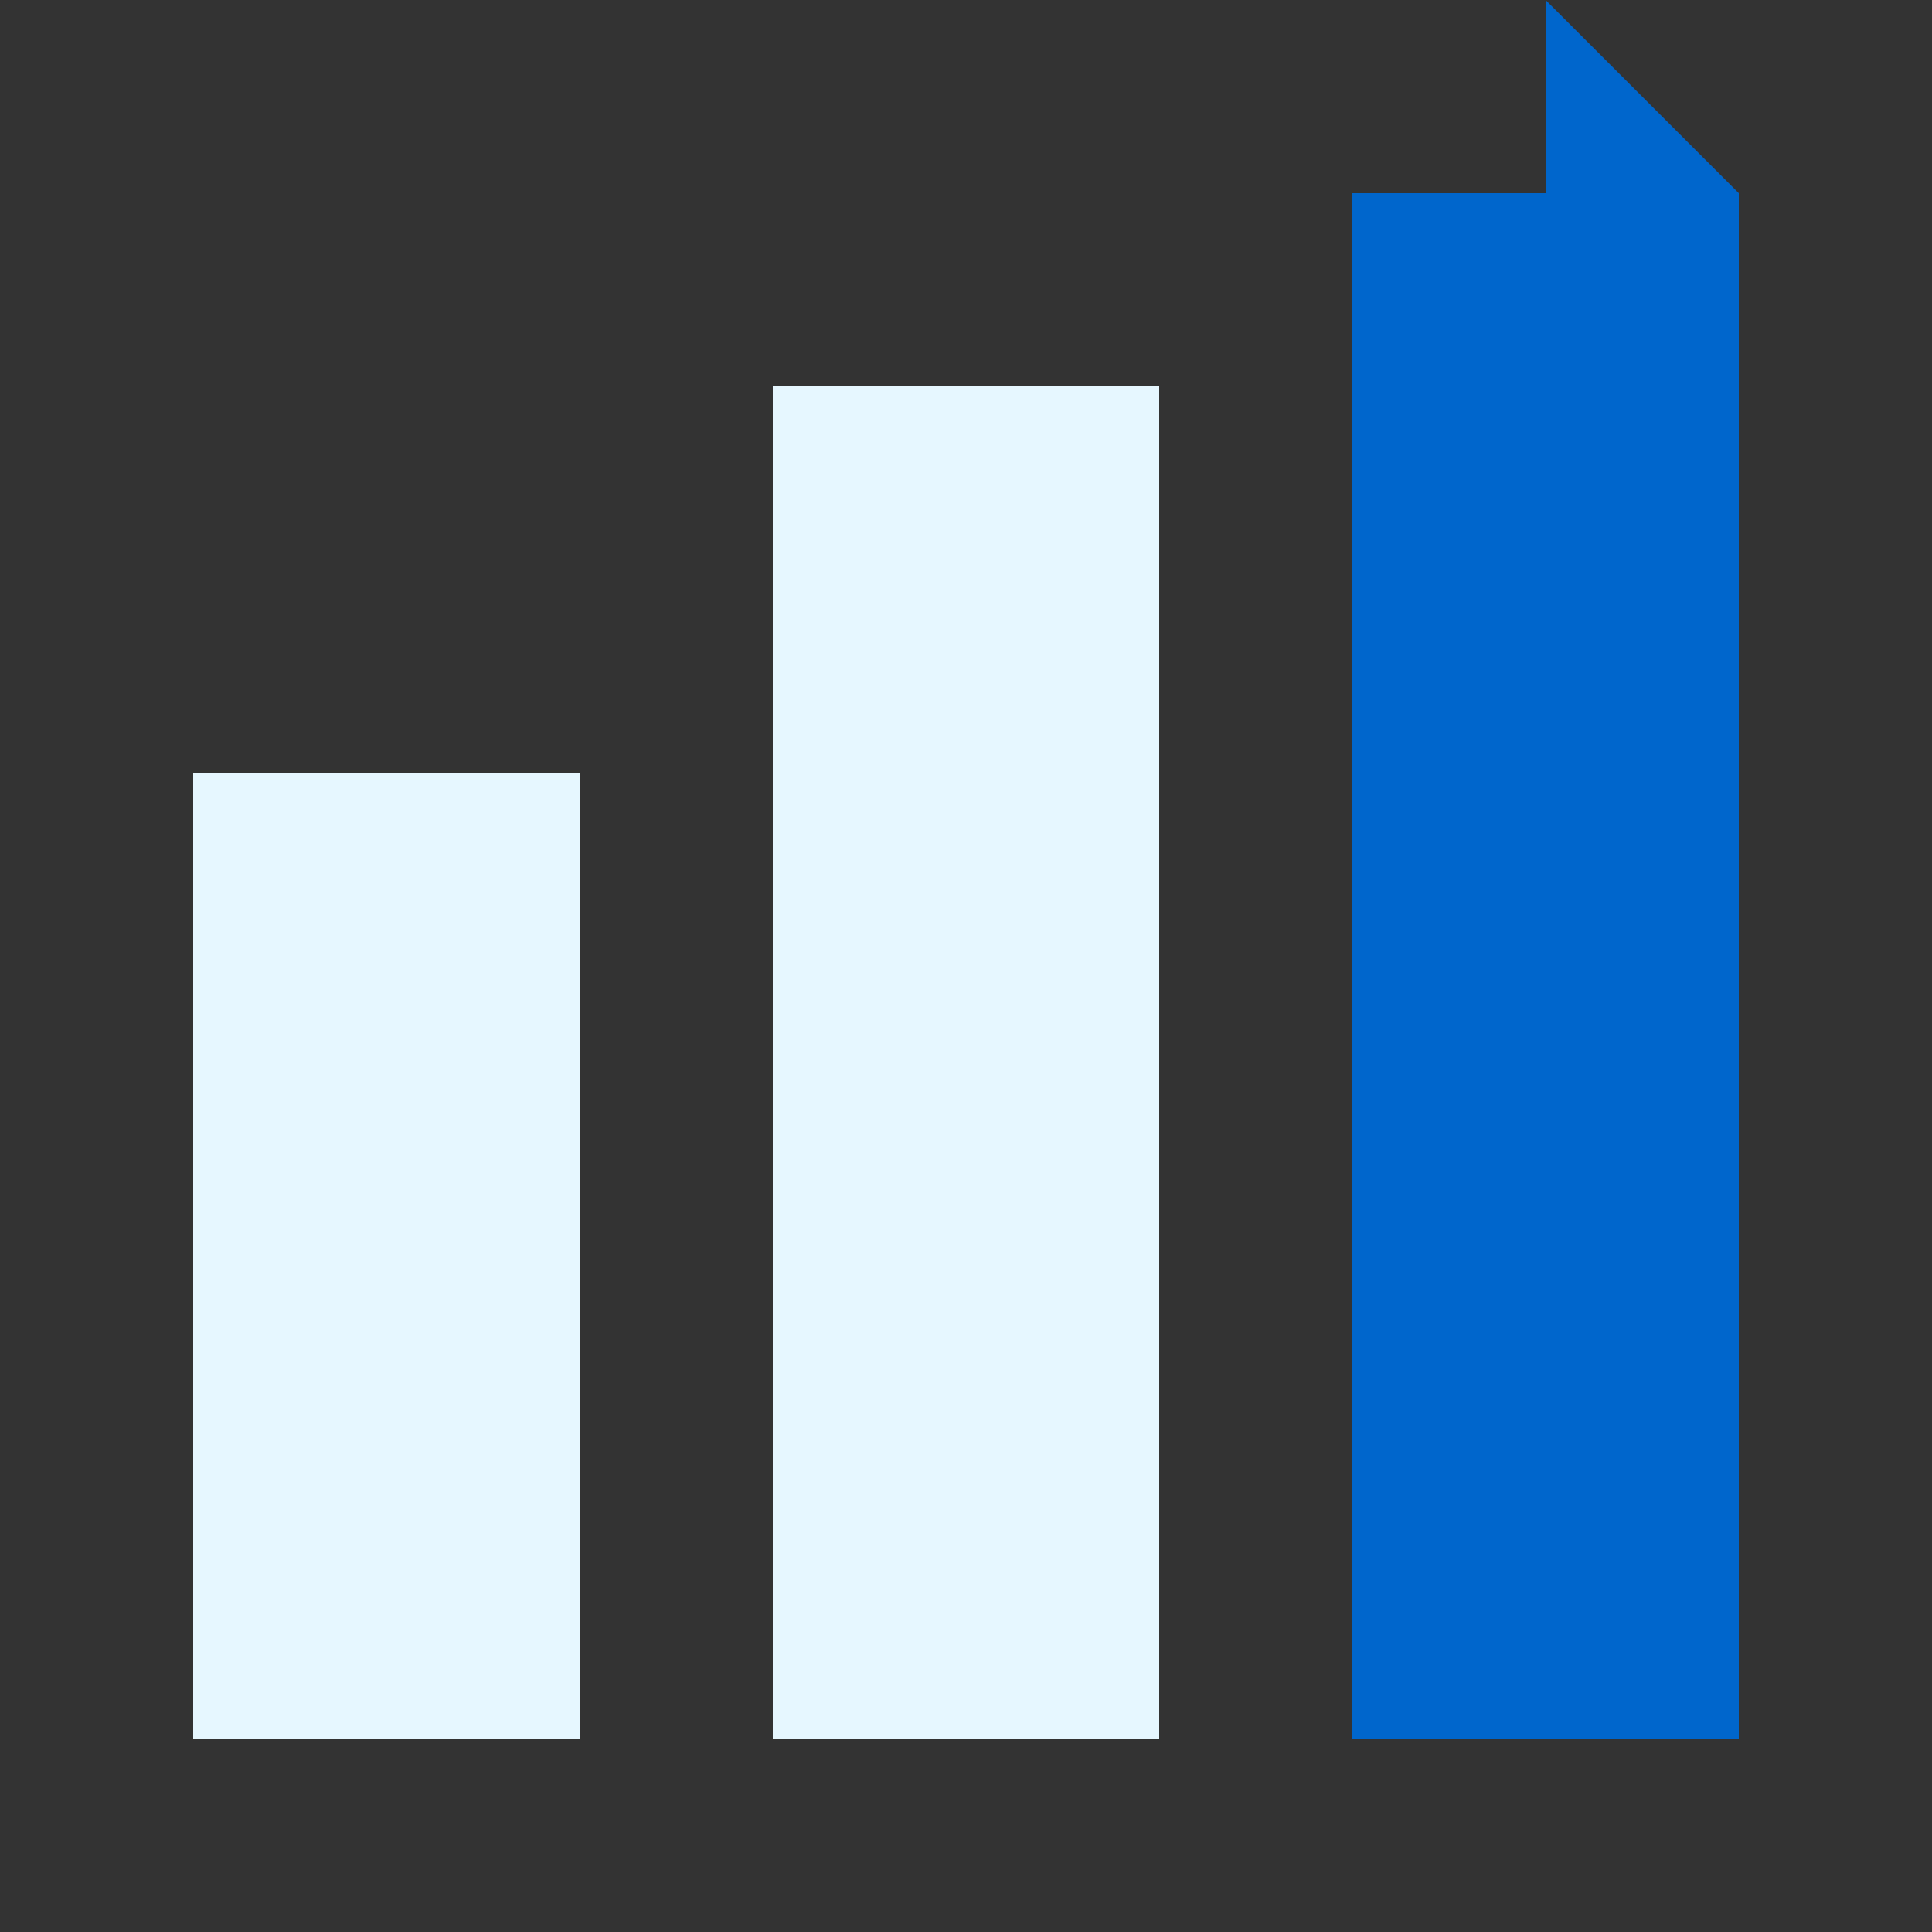 <svg xmlns="http://www.w3.org/2000/svg" viewBox="0 0 100 100">
  <rect x="0" y="0" width="100" height="100" fill="#333333" stroke="none"/>
  <rect x="10" y="40" width="20" height="50" fill="#E6F7FF" />
  <rect x="40" y="20" width="20" height="70" fill="#E6F7FF" />
  <rect x="70" y="10" width="20" height="80" fill="#0066CC" />
  <path d="M80 10 L80 0 L90 10 Z" fill="#0066CC" />
</svg>